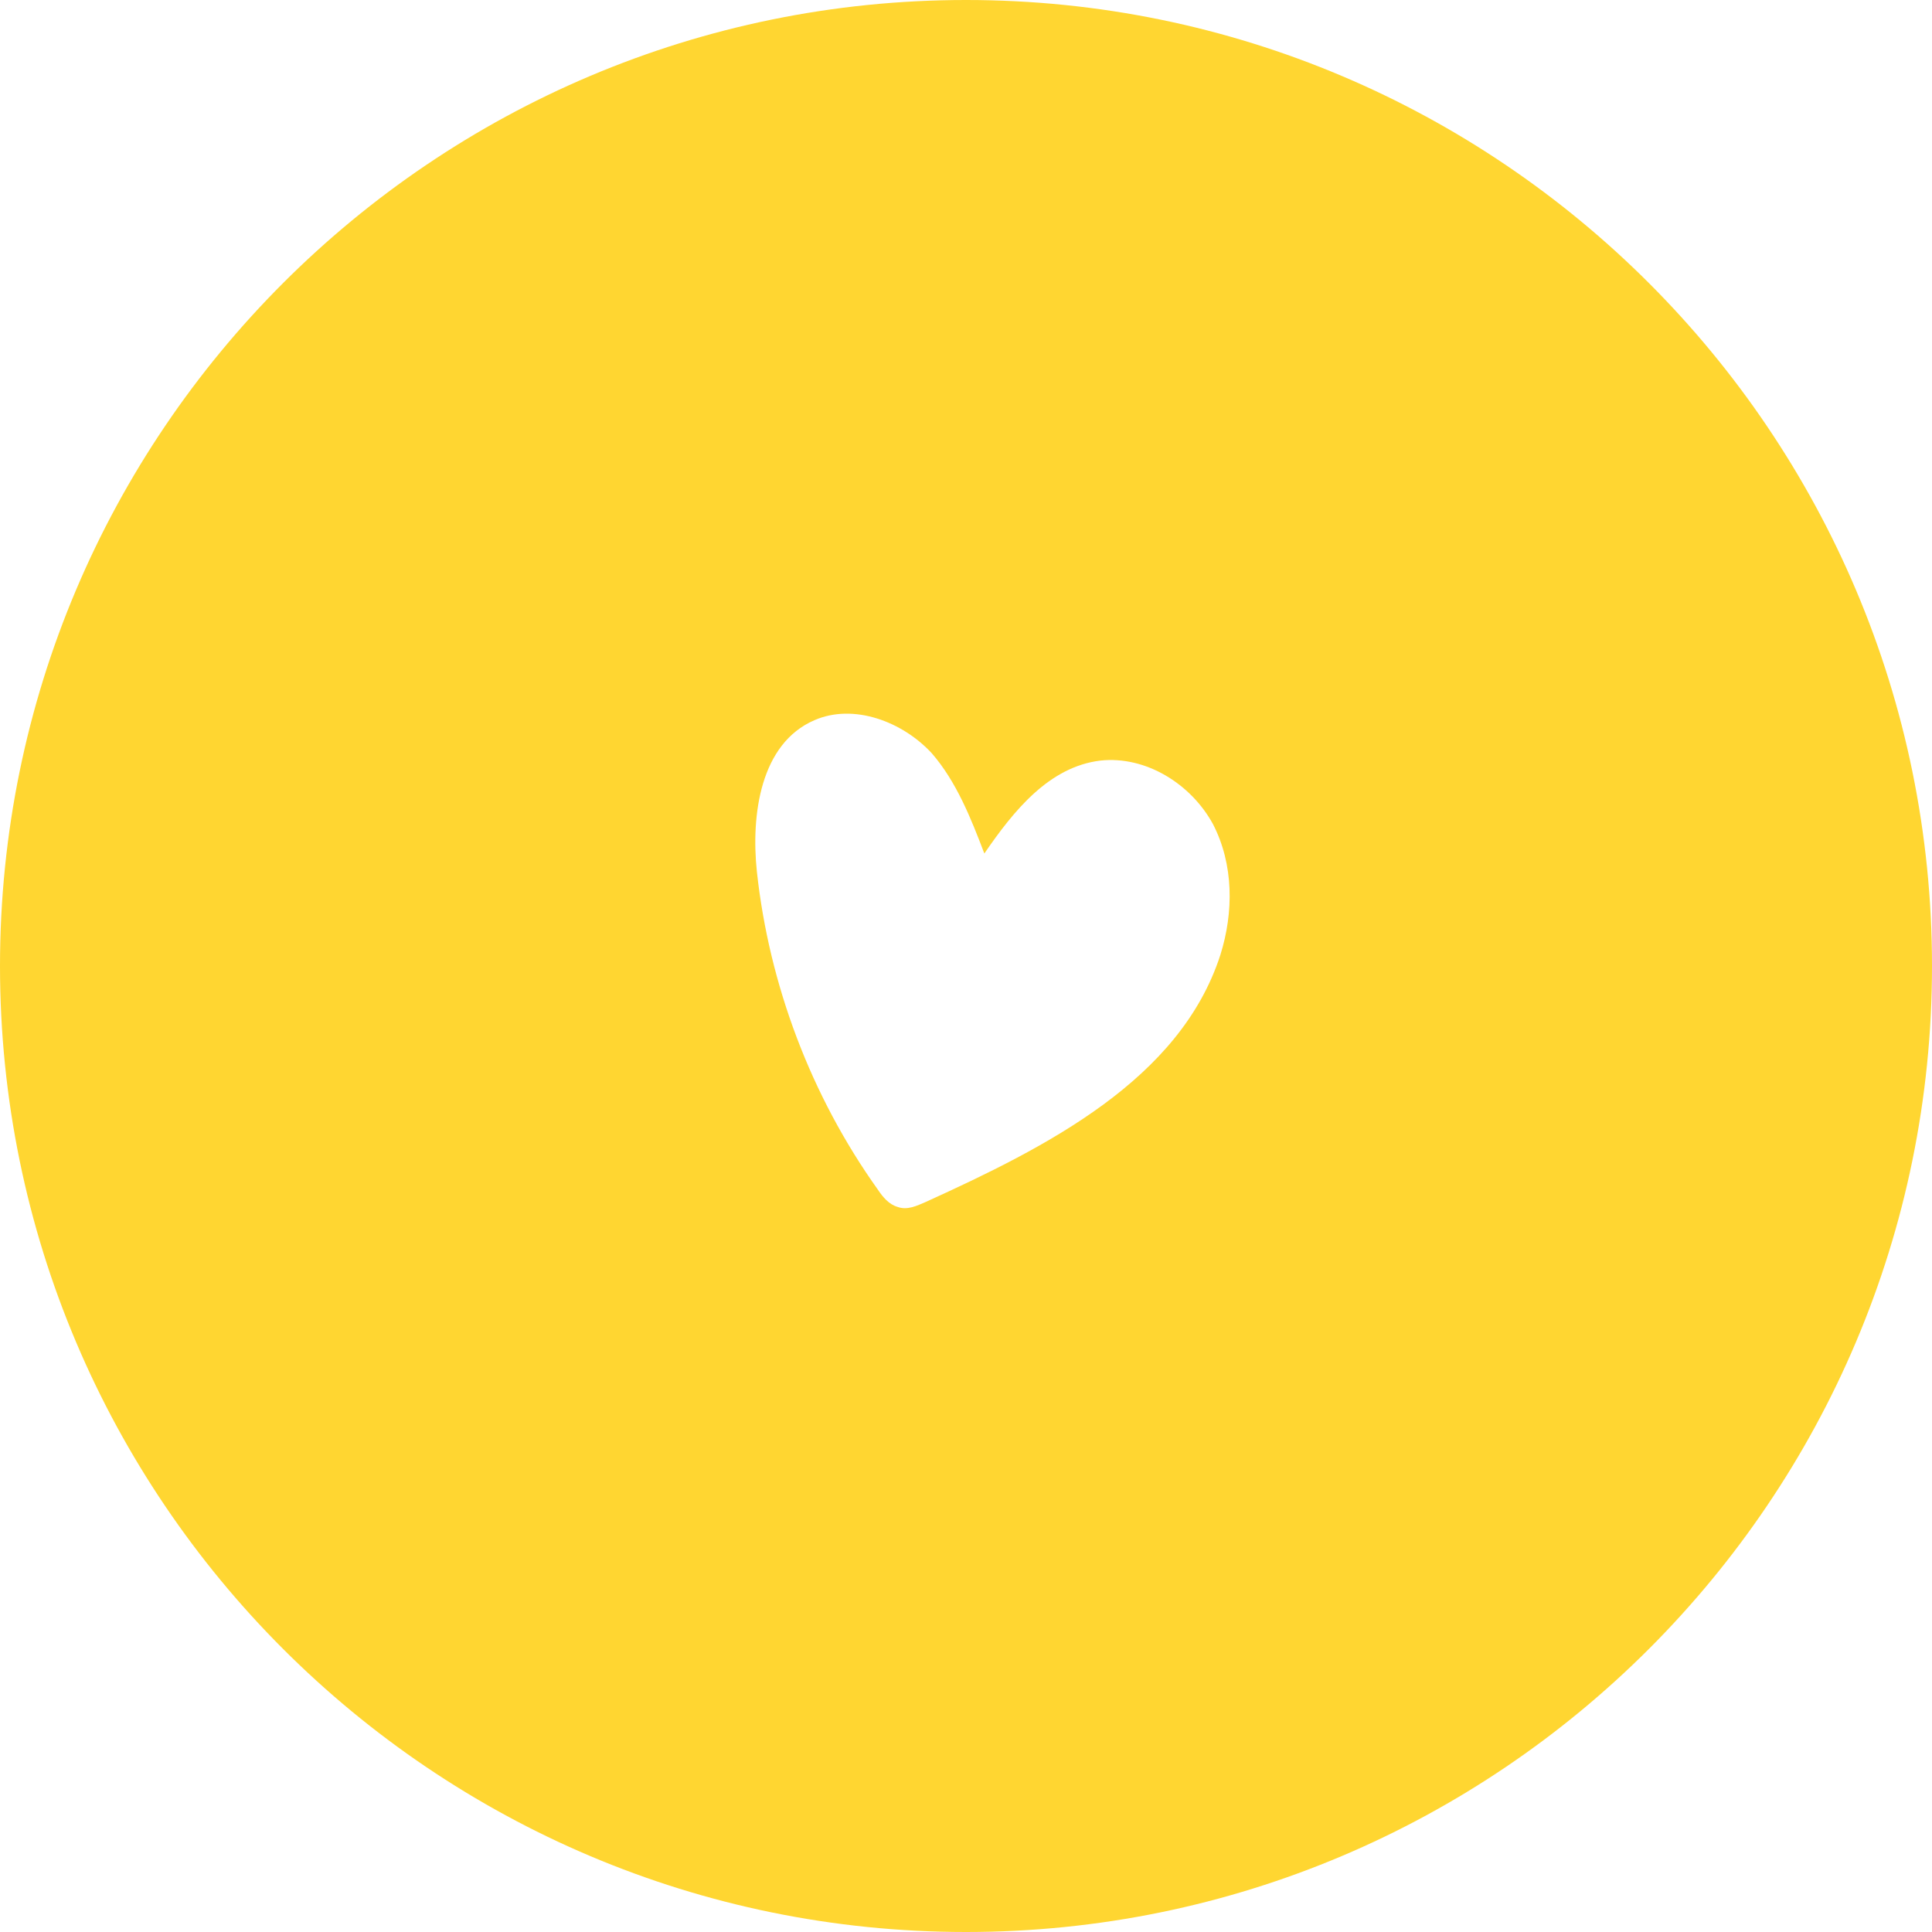 <svg width="158" height="158" viewBox="0 0 158 158" fill="none" xmlns="http://www.w3.org/2000/svg">
<path fill-rule="evenodd" clip-rule="evenodd" d="M79 158C122.6 158 158 122.6 158 79C158 35.4 122.6 0 79 0C35.4 0 0 35.4 0 79C0 122.6 35.4 158 79 158ZM80.5 69.8C82.9 66.3 85.8 62.7 90 62.2C93.7 61.8 97.4 64.1 99.2 67.4C100.9 70.7 100.9 74.6 99.8 78.1C96.5 88.3 85.6 93.8 75.7 98.3C75 98.6 74.2 99 73.4 98.7C72.7 98.5 72.2 97.9 71.8 97.3C66.3 89.6 62.9 80.5 61.9 71.3C61.4 66.6 62.2 60.8 66.6 58.9C69.8 57.5 73.8 59 76.2 61.6C78.2 63.9 79.4 66.9 80.5 69.8Z" fill="#FFD631"/>
</svg>
